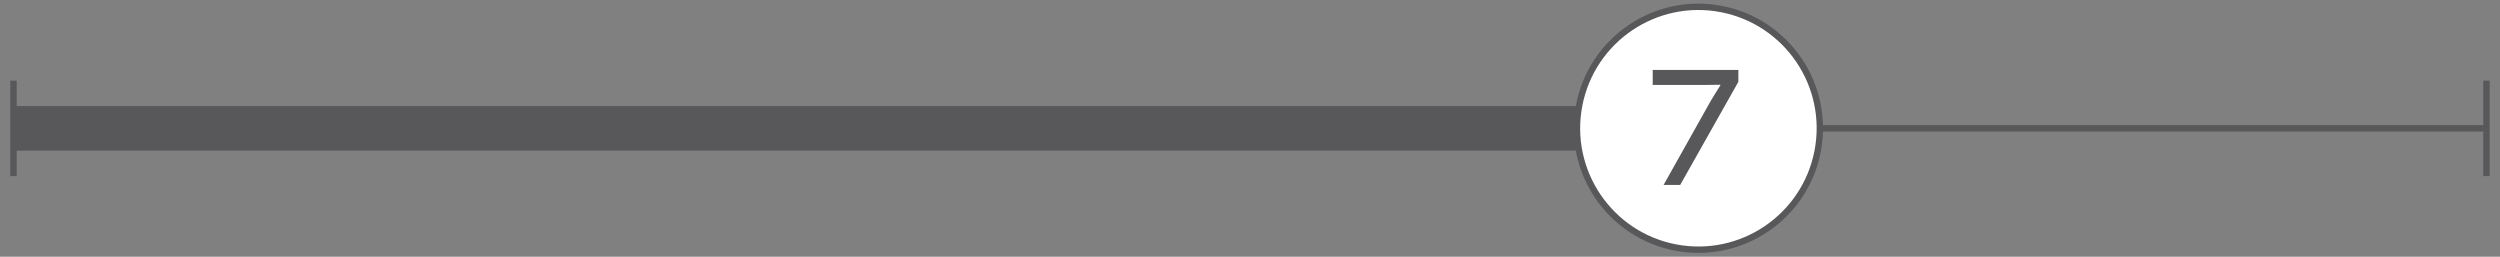 <?xml version="1.0" encoding="utf-8"?>
<!-- Generator: Adobe Illustrator 23.0.3, SVG Export Plug-In . SVG Version: 6.00 Build 0)  -->
<svg version="1.1" id="_x30_" xmlns="http://www.w3.org/2000/svg" xmlns:xlink="http://www.w3.org/1999/xlink" x="0px" y="0px"
	 viewBox="0 0 392.87 40.35" style="enable-background:new 0 0 392.87 40.35;" xml:space="preserve">
<rect x="0" y="0" width="392.87" height="40.35" fill="#808080" stroke="none"/>
<style type="text/css">
	.st0{fill:none;stroke:#585759;stroke-miterlimit:10;}
	.st1{fill:none;stroke:#585759;stroke-width:7;stroke-miterlimit:10;}
	.st2{fill:#FFFFFF;stroke:#585759;stroke-miterlimit:10;}
	.st3{fill:none;}
	.st4{enable-background:new    ;}
	.st5{fill:#585759;}
</style>
<line class="st0" x1="2.12" y1="27.67" x2="2.12" y2="12.68"/>
<line class="st0" x1="390.74" y1="27.67" x2="390.74" y2="12.68"/>
<line class="st0" x1="2.13" y1="20.17" x2="390.56" y2="20.17"/>
<line class="st1" x1="2.37" y1="20.17" x2="280.94" y2="20.17"/>
<ellipse transform="matrix(0.189 -0.982 0.982 0.189 196.645 278.469)" class="st2" cx="266.93" cy="20.17" rx="19.08" ry="19.08"/>
<rect x="253.56" y="10.98" class="st3" width="25.53" height="18.38"/>
<g class="st4">
	<path class="st5" d="M264.04,29.06h-2.61l7.26-12.94c0.84-1.45,1.68-2.71,1.68-2.74l-0.06-0.06c0,0-1.13,0.03-2.36,0.03h-8.23
		v-2.36h13.46v1.87L264.04,29.06z"/>
</g>
</svg>
